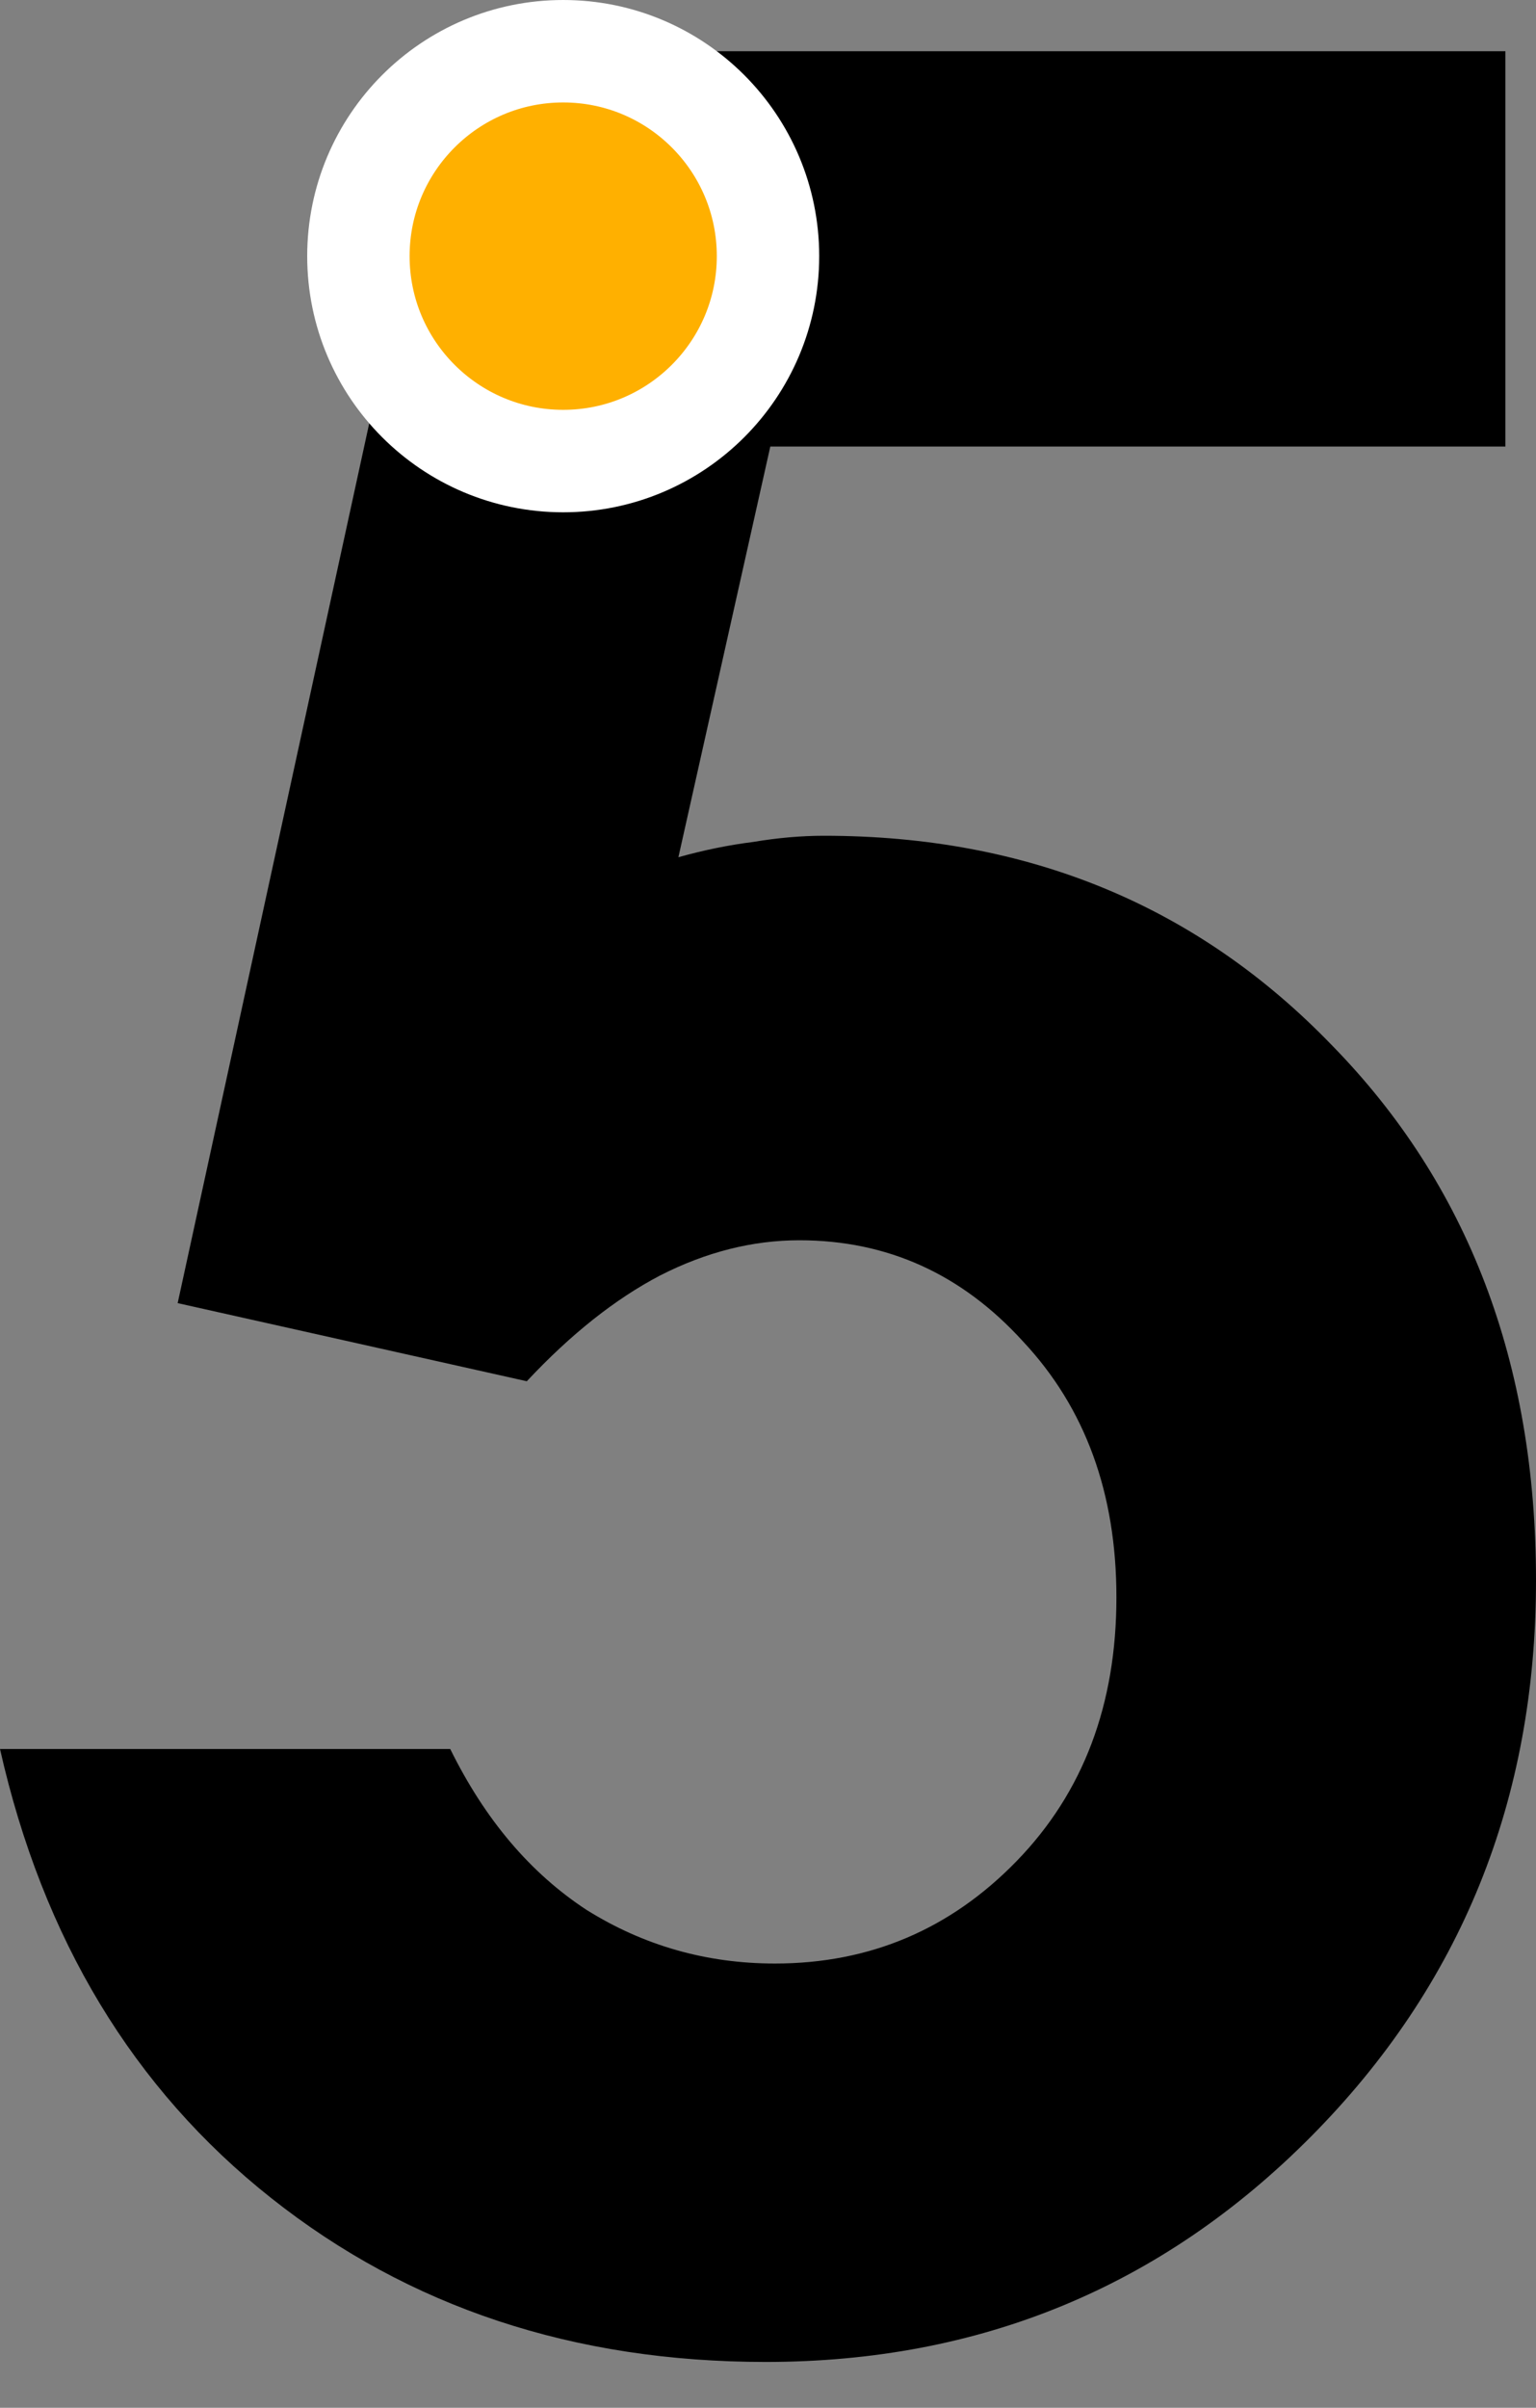 <svg width="30" height="47" viewBox="0 0 30 47" fill="none" xmlns="http://www.w3.org/2000/svg">
<rect x="0" y="0" width="30" height="47" fill="#808080" stroke="none"/>
<path d="M8.794 1H29.402V8.717H15.045L13.25 16.733C13.749 16.593 14.237 16.494 14.716 16.434C15.194 16.354 15.653 16.314 16.092 16.314C20.08 16.314 23.39 17.68 26.022 20.412C28.674 23.124 30 26.603 30 30.851C30 35.138 28.534 38.757 25.603 41.708C22.692 44.639 19.143 46.105 14.955 46.105C11.206 46.105 7.986 45.038 5.294 42.904C2.602 40.771 0.837 37.849 0 34.141H8.794C9.472 35.517 10.359 36.563 11.456 37.281C12.572 37.979 13.799 38.328 15.135 38.328C16.989 38.328 18.564 37.66 19.86 36.324C21.157 34.988 21.805 33.273 21.805 31.18C21.805 29.146 21.196 27.481 19.98 26.184C18.784 24.868 17.328 24.21 15.613 24.21C14.696 24.21 13.789 24.44 12.891 24.898C12.014 25.357 11.147 26.045 10.289 26.962L3.47 25.437L8.794 1Z" fill="black"/>
<path d="M11 9C13.209 9 15 7.209 15 5C15 2.791 13.209 1 11 1C8.791 1 7 2.791 7 5C7 7.209 8.791 9 11 9Z" fill="#FFB000" stroke="white" stroke-width="2" stroke-linecap="round"/>
</svg>
